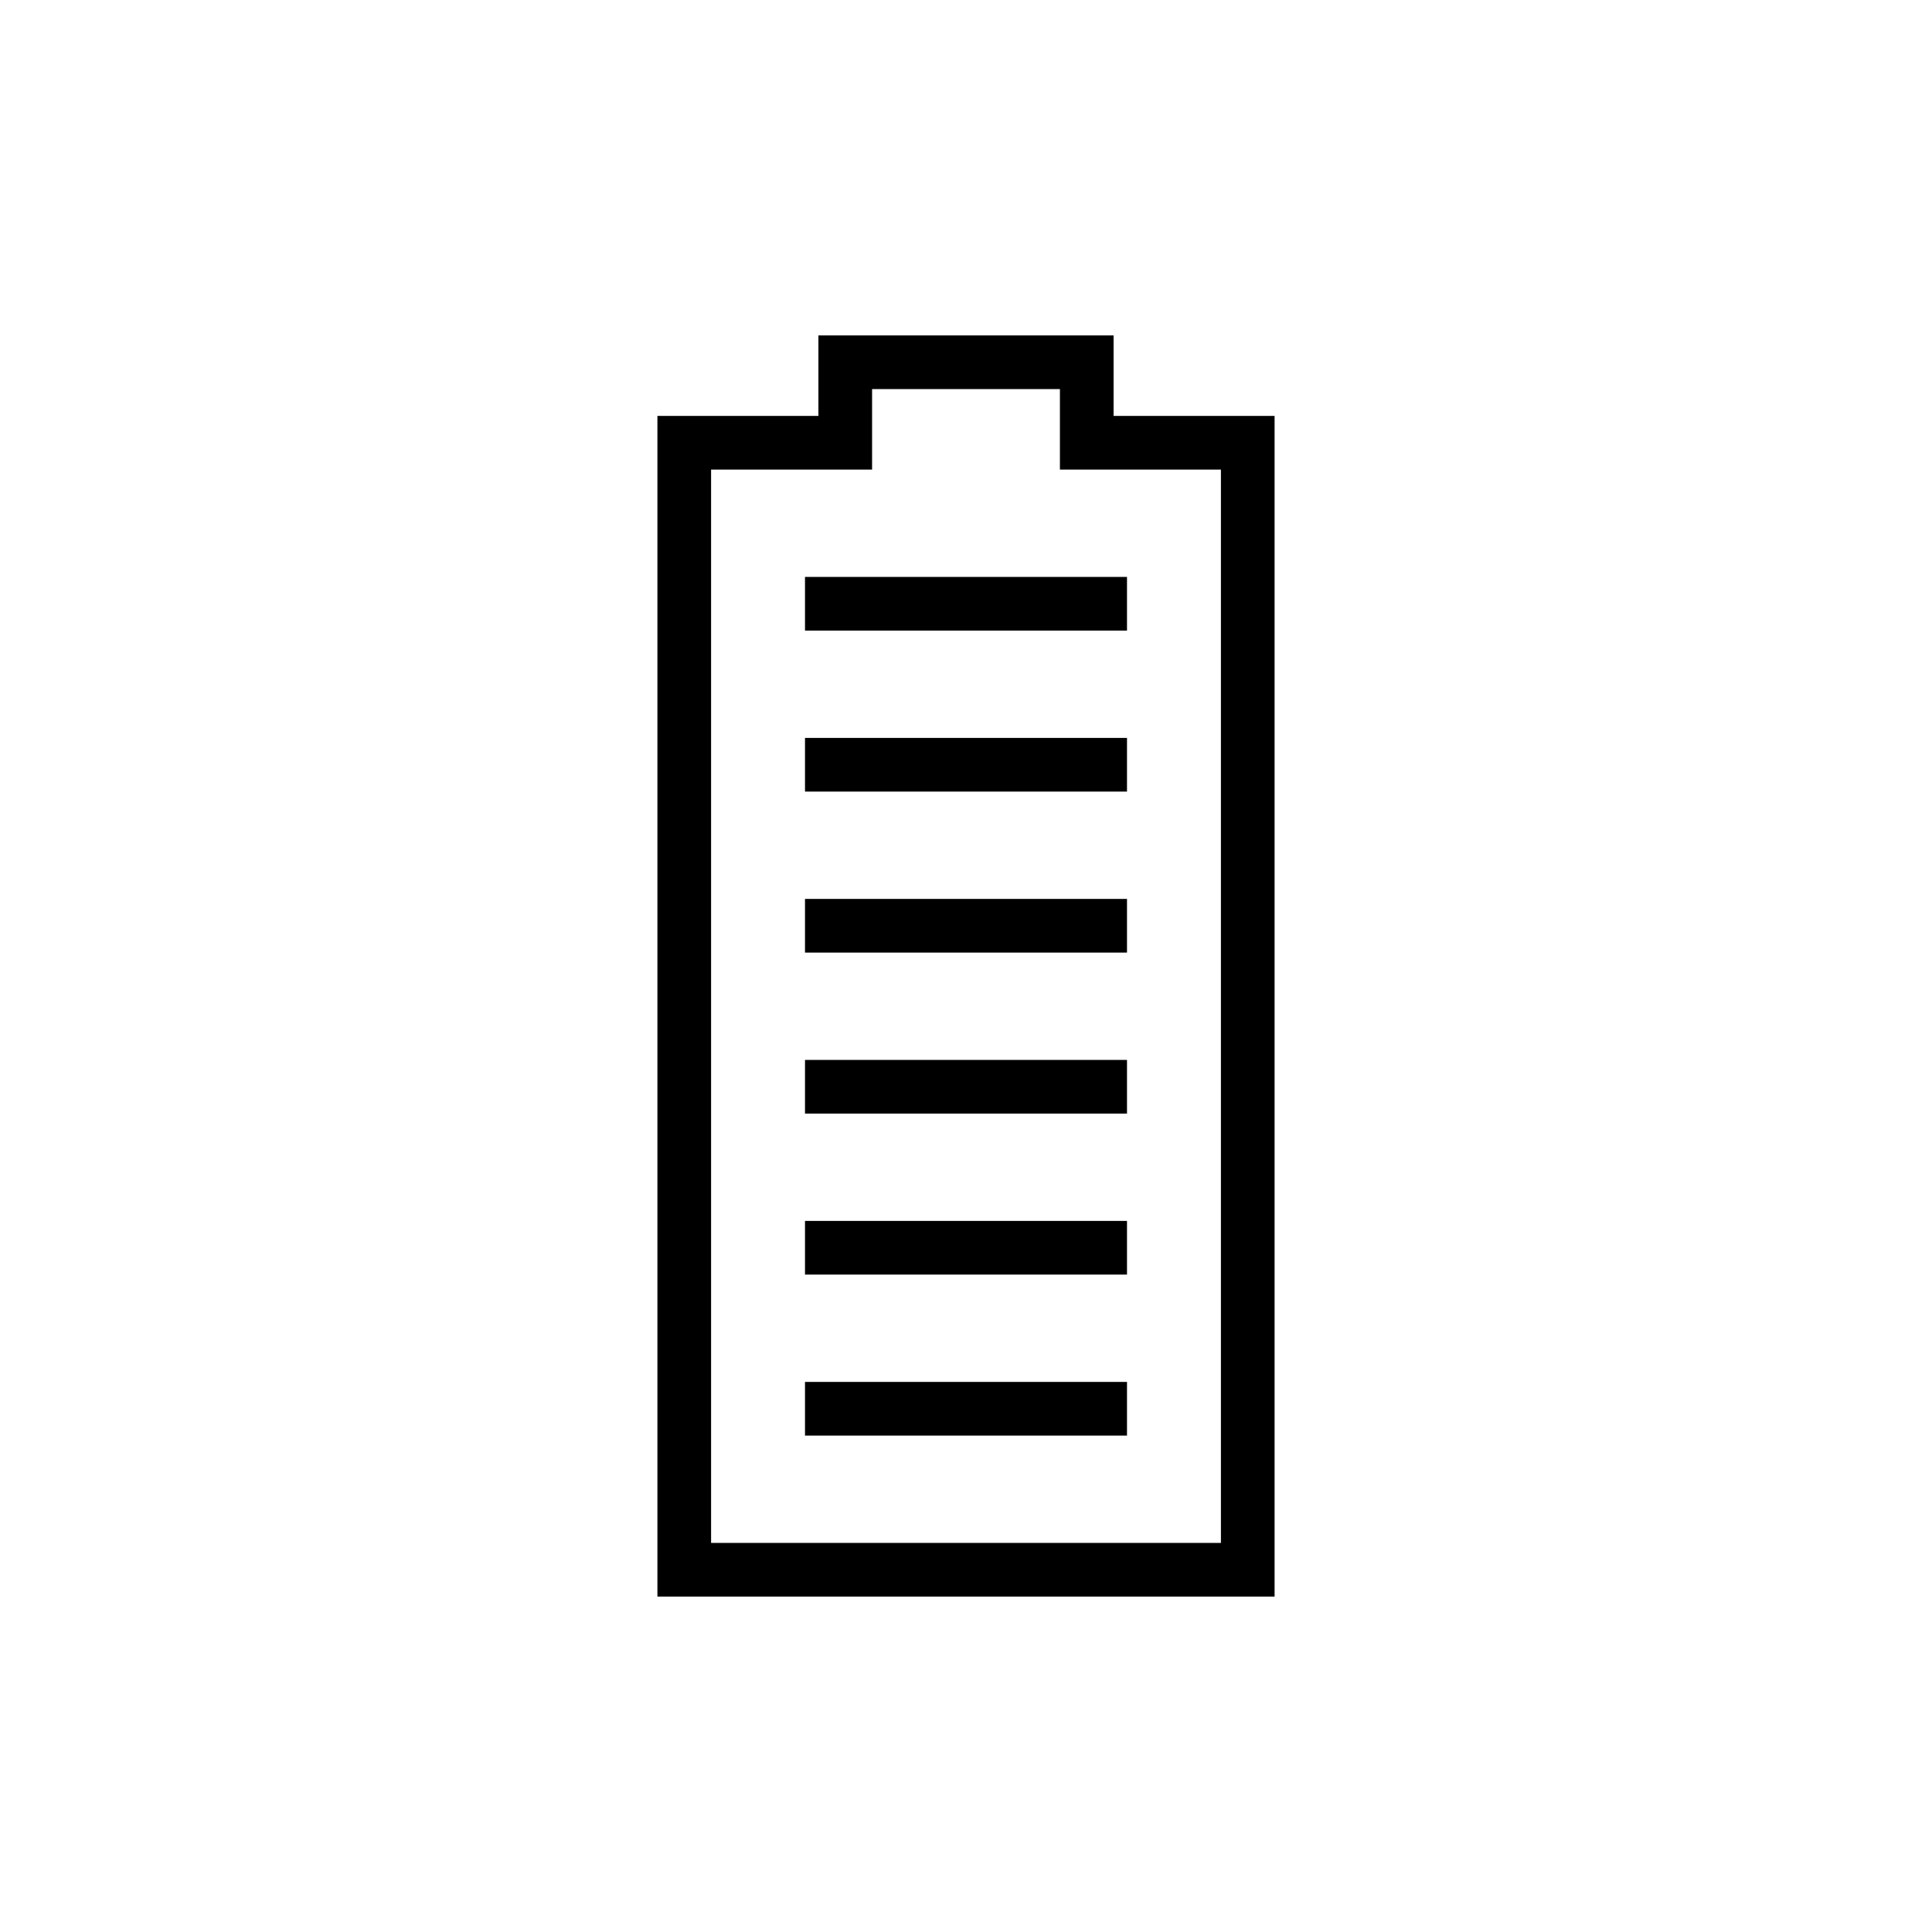 <svg width="36" height="36" viewBox="0 0 36 36" fill="none" xmlns="http://www.w3.org/2000/svg"><path fill-rule="evenodd" clip-rule="evenodd" d="M15.25 6.25h5.5v1.5h3v22h-11.5v-22h3v-1.5Zm1 2v.5h-3v20h9.5v-20h-3v-1.5h-3.5v1ZM21 26.75h-6v-1h6v1Zm-6-3h6v-1h-6v1Zm6-3h-6v-1h6v1Zm-6-3h6v-1h-6v1Zm6-3h-6v-1h6v1Zm-6-3h6v-1h-6v1Z" fill="#000"/></svg>